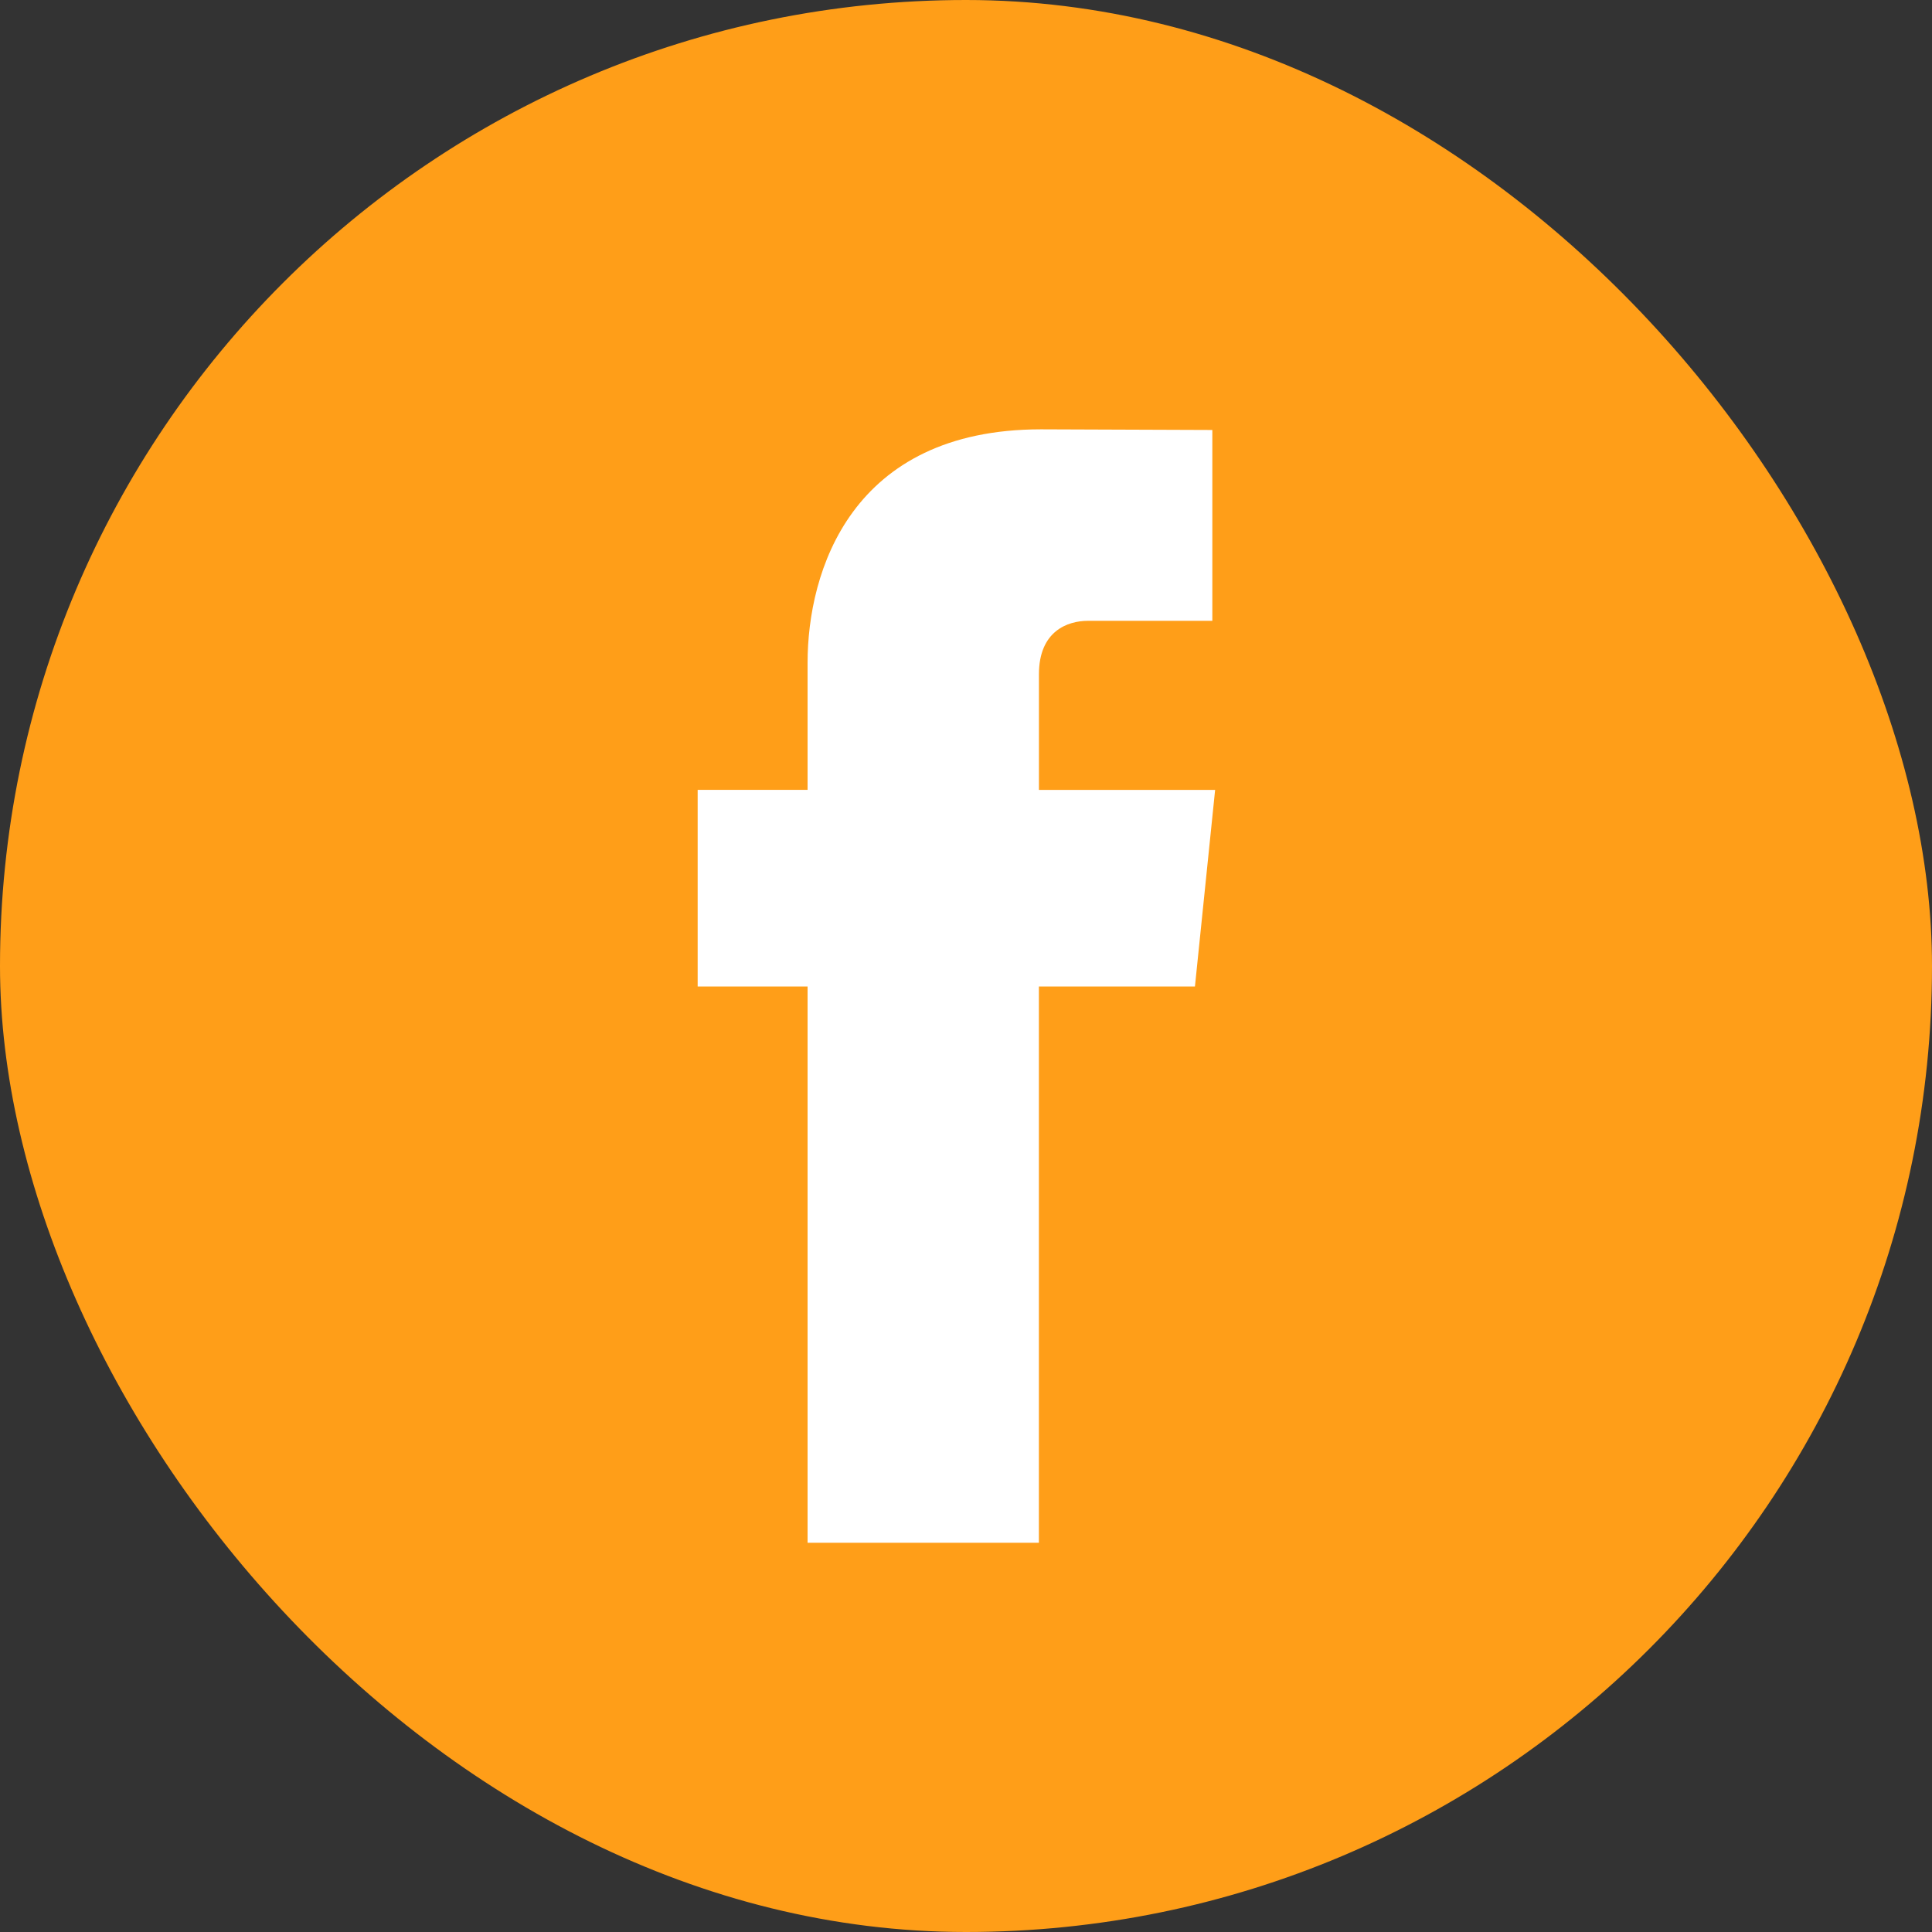 <?xml version="1.0" encoding="UTF-8"?>
<svg width="36px" height="36px" viewBox="0 0 36 36" version="1.1" xmlns="http://www.w3.org/2000/svg" xmlns:xlink="http://www.w3.org/1999/xlink">
    <rect x="0" y="0" width="36" height="36" fill="#333333" stroke="none"/>
    <title>4B712D61-9DAB-4F1B-9D69-3F5345C82E0E</title>
    <g id="Blog" stroke="none" stroke-width="1" fill="none" fill-rule="evenodd">
        <g id="Blog_Mobile" transform="translate(-64, -6086)" fill-rule="nonzero">
            <g id="ui_mobile/base/footer" transform="translate(0, 5494)">
                <g id="End-Footer" transform="translate(15, 566)">
                    <g id="Social" transform="translate(49, 0)">
                        <g id="facebook_footer" transform="translate(0, 26)">
                            <rect fill="#FF9E18" x="0" y="0" width="36" height="36" rx="18"></rect>
                            <path d="M22.266,18.382 L19.358,18.382 C19.358,23.028 19.358,28.747 19.358,28.747 L15.048,28.747 C15.048,28.747 15.048,23.083 15.048,18.382 L13,18.382 L13,14.718 L15.048,14.718 L15.048,12.349 C15.048,10.652 15.855,8 19.397,8 L22.59,8.012 L22.59,11.568 C22.59,11.568 20.65,11.568 20.273,11.568 C19.895,11.568 19.359,11.757 19.359,12.566 L19.359,14.719 L22.642,14.719 L22.266,18.382 Z" id="Path" fill="#FFFFFF"></path>
                        </g>
                    </g>
                </g>
            </g>
        </g>
    </g>
</svg>